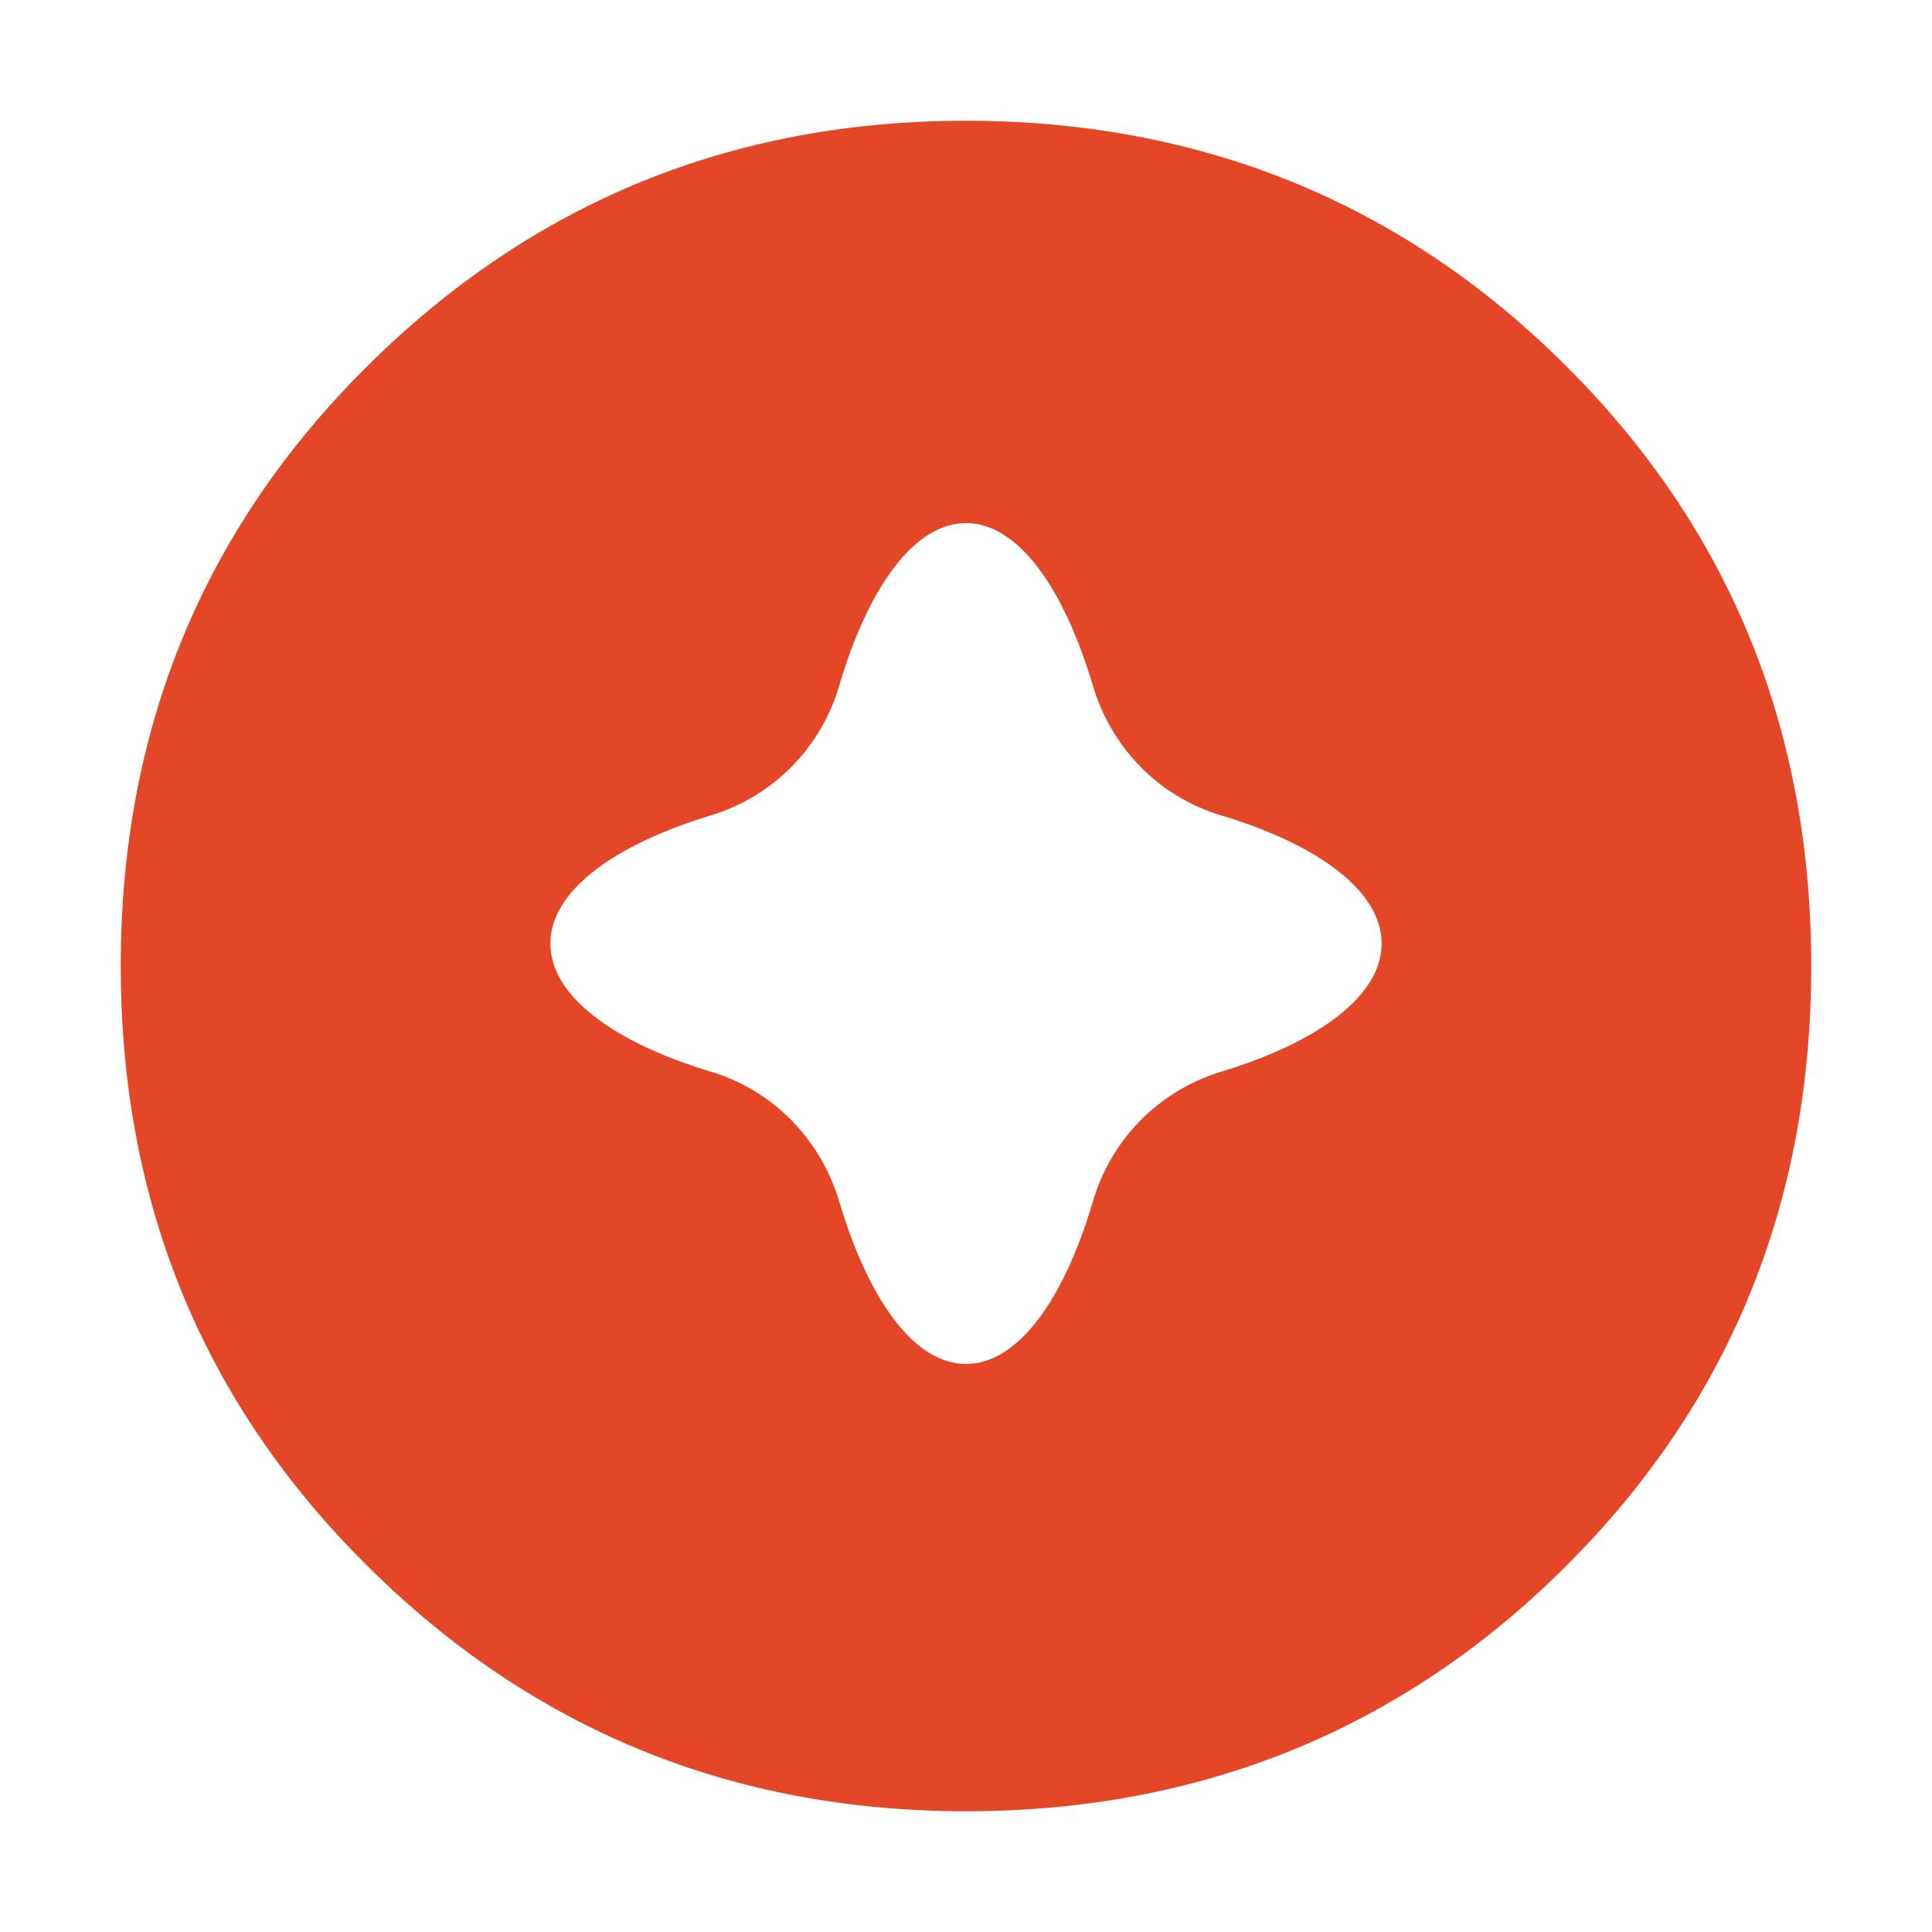 <svg xmlns="http://www.w3.org/2000/svg" version="1.1" xmlns:xlink="http://www.w3.org/1999/xlink" xmlns:svgjs="http://svgjs.dev/svgjs" width="16" height="16"><rect width="100%" height="100%" fill="#333333" stroke="none"/><svg width="16" height="16" viewBox="0 0 16 16" fill="none" xmlns="http://www.w3.org/2000/svg">
<rect width="16" height="16" fill="white"></rect>
<path d="M12.968 3.029C11.613 1.676 9.94 1 8 1C6.061 1 4.409 1.676 3.045 3.029C1.682 4.381 1 6.038 1 8C1 9.962 1.682 11.62 3.045 12.971C4.408 14.324 6.061 15 8 15C9.94 15 11.613 14.324 12.968 12.971C14.324 11.619 15 9.962 15 8C15 6.038 14.324 4.38 12.968 3.029ZM8 11.296C7.573 11.296 7.193 10.768 6.949 9.946C6.794 9.432 6.401 9.031 5.893 8.877C5.08 8.633 4.558 8.247 4.558 7.814C4.558 7.381 5.08 6.997 5.893 6.751C6.401 6.594 6.797 6.197 6.949 5.682C7.191 4.861 7.573 4.332 8 4.332C8.428 4.332 8.808 4.86 9.052 5.682C9.206 6.197 9.599 6.597 10.108 6.751C10.921 6.995 11.442 7.382 11.442 7.814C11.442 8.246 10.921 8.631 10.108 8.877C9.599 9.034 9.204 9.432 9.052 9.946C8.81 10.768 8.428 11.296 8 11.296Z" fill="#E44728"></path>
</svg><style>@media (prefers-color-scheme: light) { :root { filter: none; } }
@media (prefers-color-scheme: dark) { :root { filter: none; } }
</style></svg>